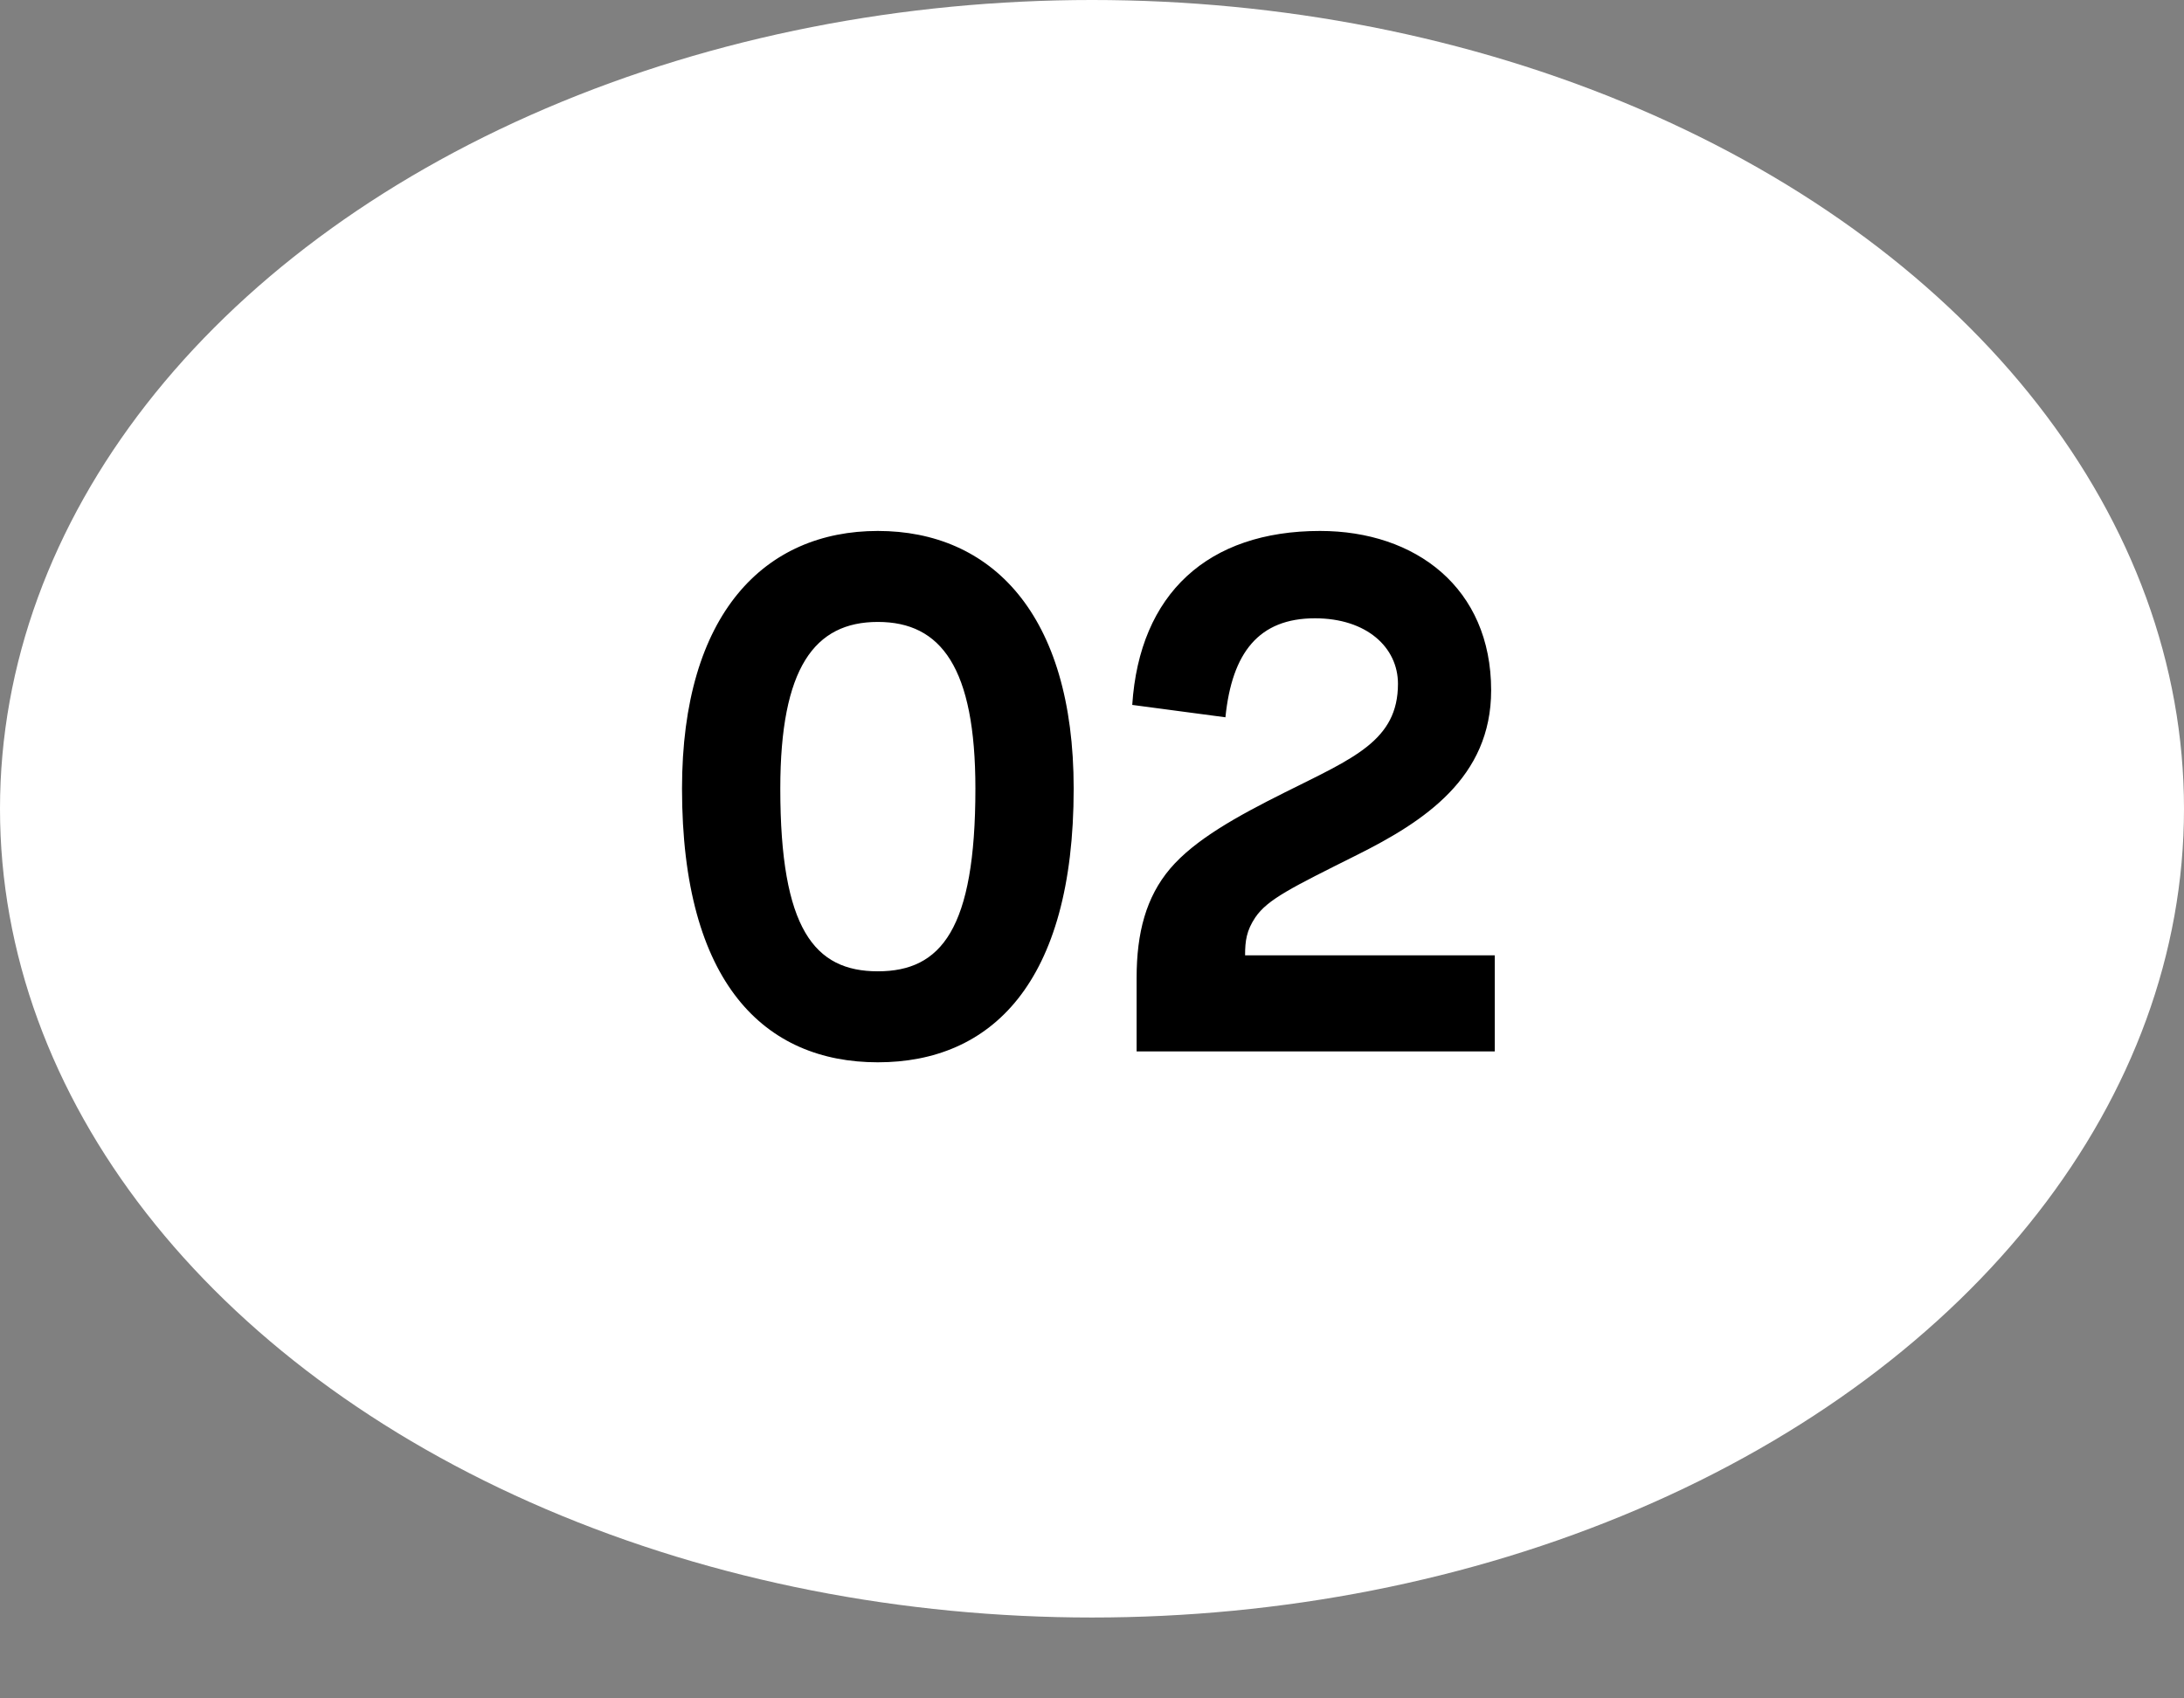 <svg width="54" height="42" viewBox="0 0 54 42" fill="none" xmlns="http://www.w3.org/2000/svg">
<rect x="0" y="0" width="54" height="42" fill="#808080" stroke="none"/>
<ellipse cx="27" cy="20" rx="27" ry="20" fill="white"/>
<path d="M21.705 26.27C24.495 26.27 26.547 24.326 26.547 19.502C26.547 15.164 24.495 13.13 21.705 13.13C18.915 13.13 16.863 15.164 16.863 19.502C16.863 24.326 18.915 26.27 21.705 26.27ZM21.705 24.02C20.139 24.02 19.293 22.976 19.293 19.502C19.293 16.514 20.139 15.38 21.705 15.38C23.271 15.38 24.117 16.514 24.117 19.502C24.117 22.976 23.271 24.02 21.705 24.02ZM28.103 26H36.959V23.624H30.785C30.785 23.264 30.821 23.012 31.037 22.688C31.343 22.238 31.937 21.95 33.557 21.14C35.213 20.312 36.869 19.232 36.869 17.072C36.869 14.534 34.997 13.13 32.639 13.13C29.867 13.13 28.175 14.678 27.995 17.432L30.299 17.738C30.461 16.136 31.127 15.29 32.513 15.29C33.791 15.29 34.565 16.01 34.565 16.91C34.565 18.314 33.467 18.746 31.775 19.592C30.587 20.186 29.543 20.762 28.931 21.482C28.337 22.184 28.103 23.066 28.103 24.182V26Z" fill="black"/>
</svg>
